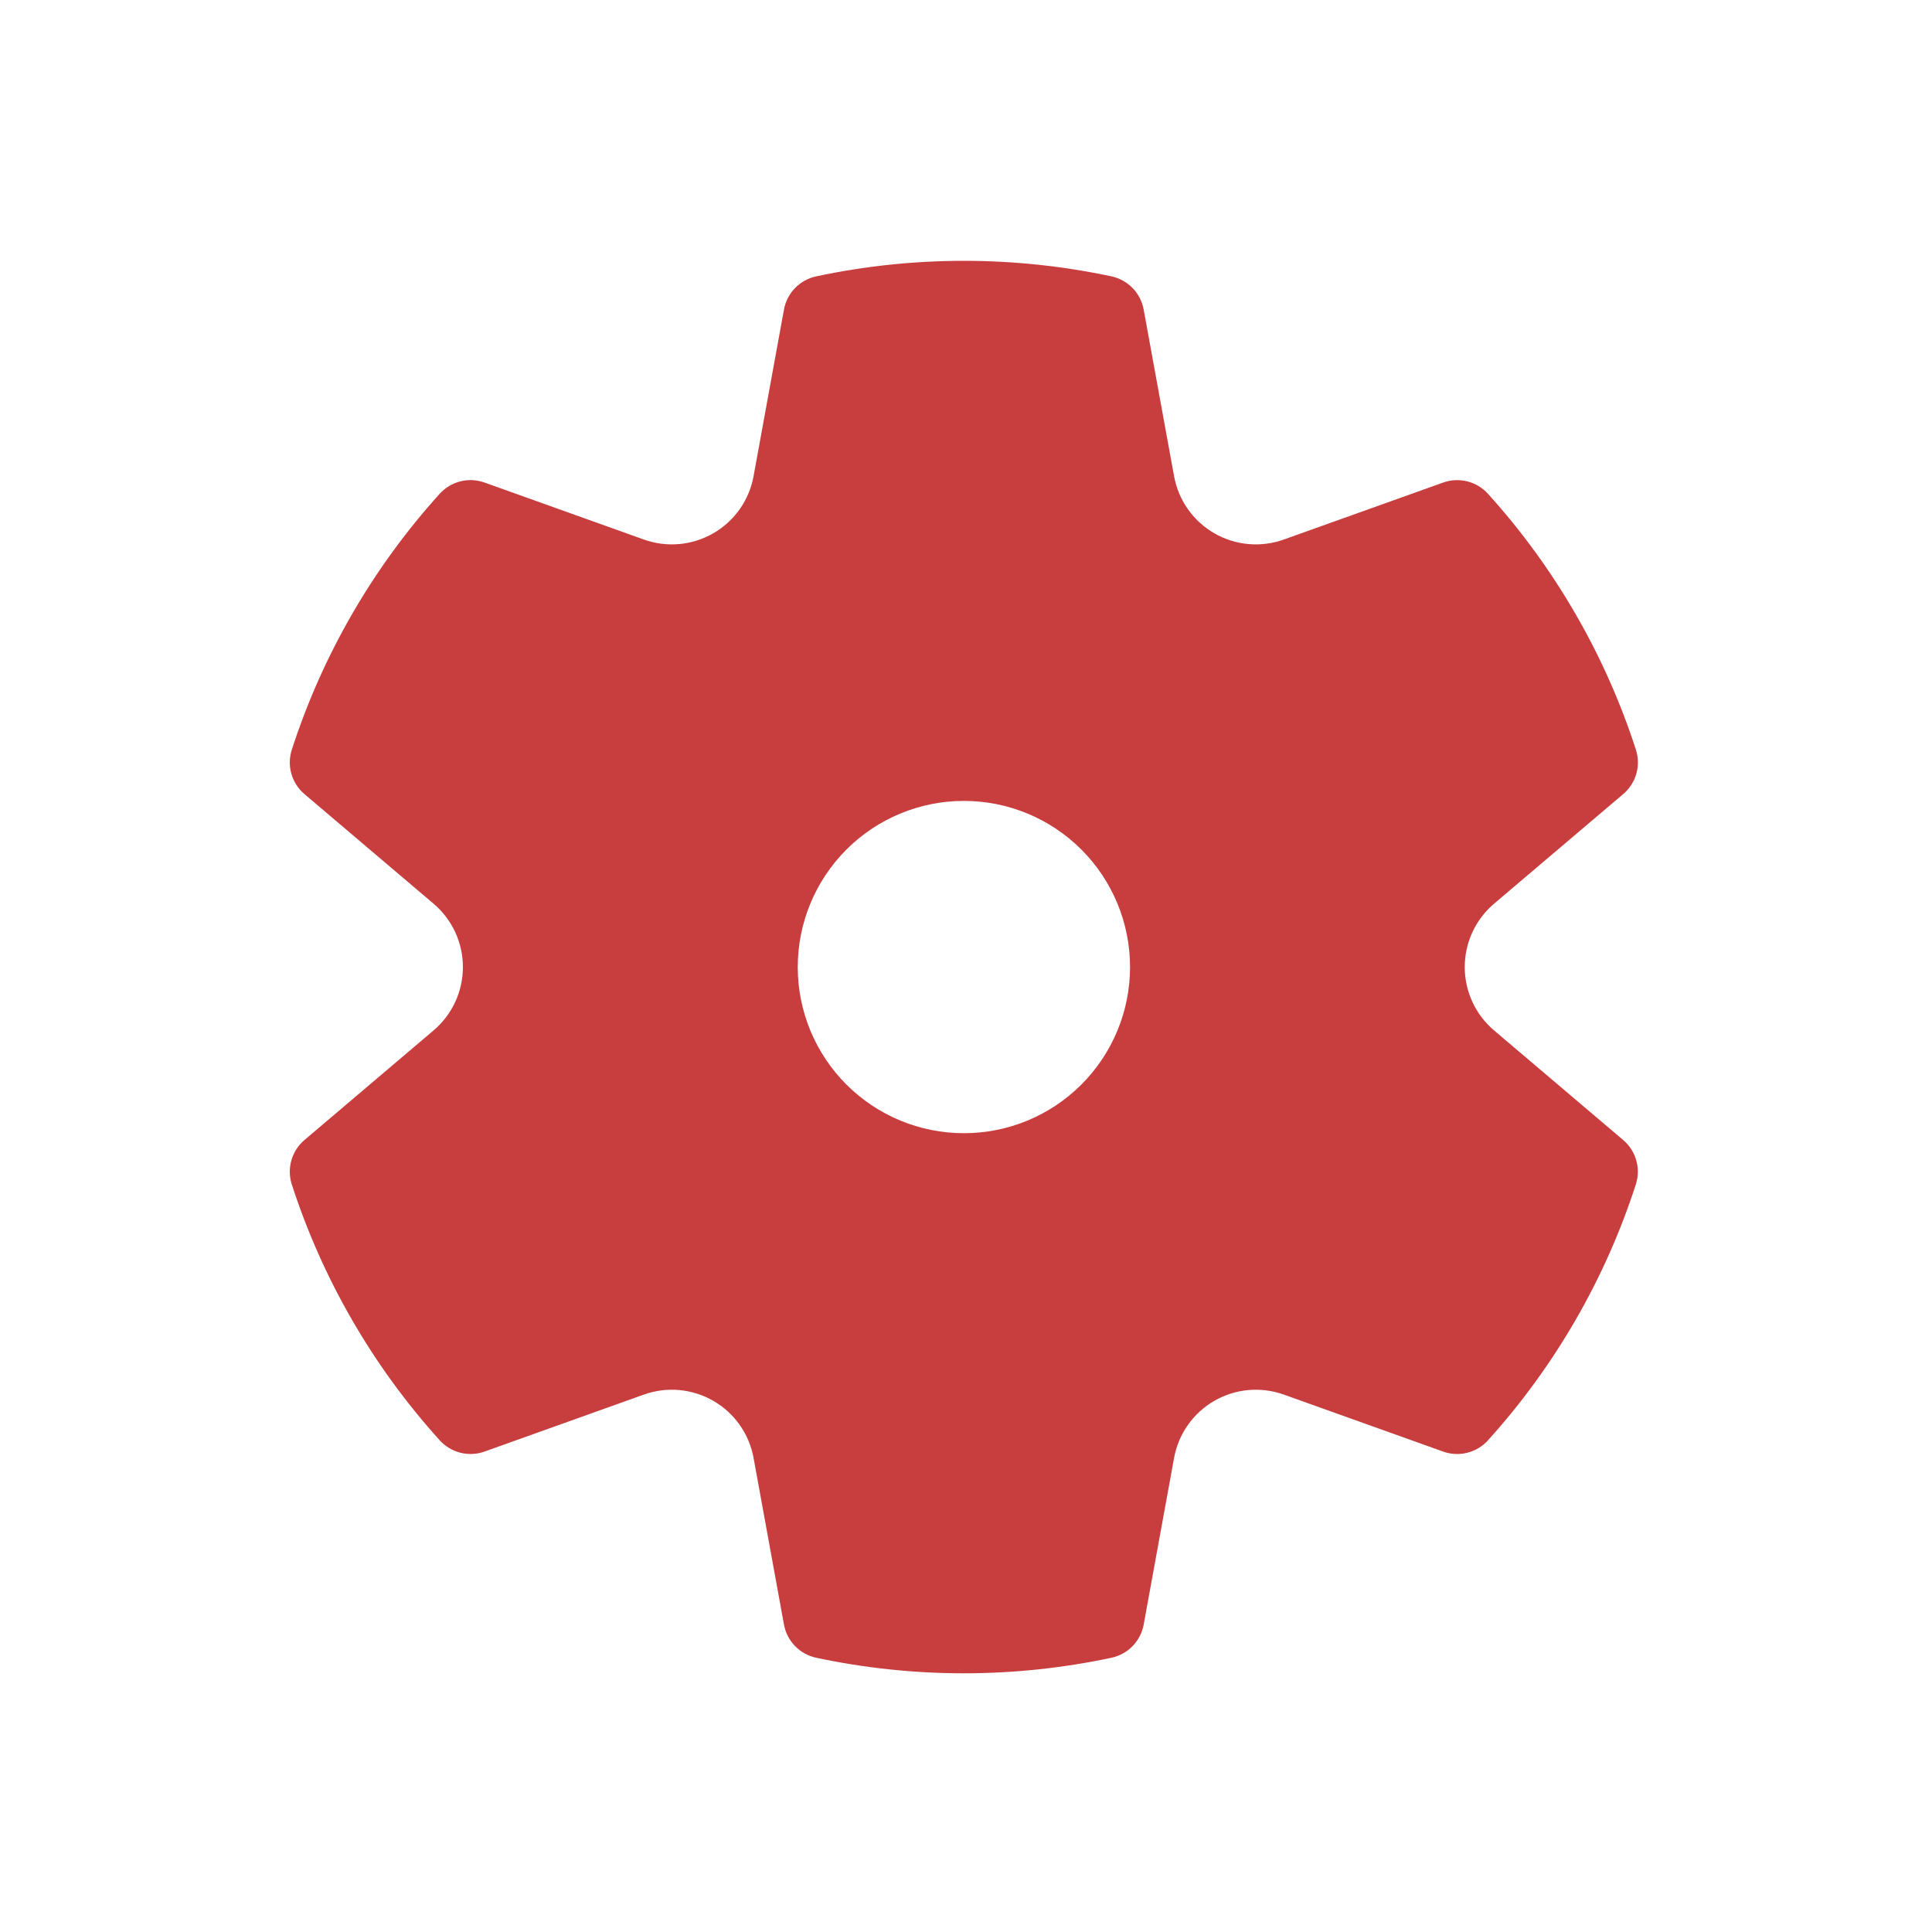 <svg xmlns="http://www.w3.org/2000/svg" width="200" height="200" viewBox="0 0 200 200" fill="none"><path d="M30.209 77.603C33.384 67.792 38.601 58.765 45.517 51.115C46.089 50.483 46.836 50.035 47.662 49.829C48.489 49.622 49.359 49.666 50.161 49.954L66.656 55.854C67.83 56.273 69.081 56.432 70.323 56.32C71.565 56.207 72.767 55.826 73.847 55.203C74.927 54.58 75.859 53.729 76.577 52.71C77.295 51.69 77.784 50.527 78.008 49.301L81.155 32.049C81.307 31.209 81.706 30.434 82.3 29.821C82.894 29.209 83.657 28.787 84.492 28.609C94.567 26.464 104.981 26.464 115.056 28.609C115.891 28.787 116.654 29.209 117.249 29.821C117.843 30.434 118.241 31.209 118.393 32.049L121.541 49.301C121.765 50.527 122.253 51.69 122.972 52.71C123.69 53.729 124.621 54.58 125.701 55.203C126.781 55.826 127.984 56.207 129.225 56.32C130.467 56.432 131.719 56.273 132.893 55.854L149.396 49.954C150.199 49.667 151.069 49.624 151.896 49.833C152.723 50.041 153.469 50.49 154.04 51.124C160.955 58.771 166.172 67.795 169.348 77.603C169.609 78.414 169.624 79.285 169.39 80.104C169.155 80.923 168.683 81.654 168.032 82.204L154.659 93.556C153.709 94.364 152.946 95.368 152.423 96.499C151.9 97.631 151.629 98.863 151.629 100.109C151.629 101.356 151.9 102.588 152.423 103.72C152.946 104.851 153.709 105.855 154.659 106.663L168.032 118.015C168.681 118.566 169.152 119.298 169.385 120.117C169.618 120.936 169.602 121.806 169.34 122.616C166.165 132.427 160.947 141.454 154.032 149.104C153.46 149.736 152.713 150.183 151.886 150.39C151.059 150.597 150.19 150.553 149.388 150.265L132.893 144.365C131.719 143.946 130.467 143.787 129.225 143.899C127.984 144.012 126.781 144.393 125.701 145.016C124.621 145.64 123.69 146.49 122.972 147.509C122.253 148.529 121.765 149.692 121.541 150.918L118.393 168.179C118.24 169.017 117.841 169.79 117.246 170.401C116.652 171.012 115.89 171.433 115.056 171.61C104.981 173.756 94.567 173.756 84.492 171.61C83.657 171.432 82.894 171.01 82.3 170.398C81.706 169.785 81.307 169.01 81.155 168.17L78.008 150.918C77.784 149.692 77.295 148.529 76.577 147.509C75.859 146.49 74.927 145.64 73.847 145.016C72.767 144.393 71.565 144.012 70.323 143.899C69.081 143.787 67.83 143.946 66.656 144.365L50.161 150.265C49.358 150.552 48.488 150.595 47.661 150.386C46.834 150.178 46.088 149.729 45.517 149.095C38.602 141.448 33.385 132.424 30.209 122.616C29.947 121.806 29.931 120.936 30.164 120.117C30.396 119.298 30.867 118.566 31.516 118.015L44.889 106.663C45.839 105.855 46.602 104.851 47.126 103.72C47.649 102.588 47.92 101.356 47.92 100.109C47.92 98.863 47.649 97.631 47.126 96.499C46.602 95.368 45.839 94.364 44.889 93.556L31.516 82.204C30.867 81.653 30.396 80.921 30.164 80.102C29.931 79.283 29.947 78.413 30.209 77.603ZM82.583 100.109C82.583 104.671 84.395 109.046 87.621 112.272C90.846 115.497 95.221 117.309 99.783 117.309C104.345 117.309 108.719 115.497 111.945 112.272C115.171 109.046 116.983 104.671 116.983 100.109C116.983 95.548 115.171 91.173 111.945 87.947C108.719 84.722 104.345 82.909 99.783 82.909C95.221 82.909 90.846 84.722 87.621 87.947C84.395 91.173 82.583 95.548 82.583 100.109Z" fill="#C83D3D"></path></svg>